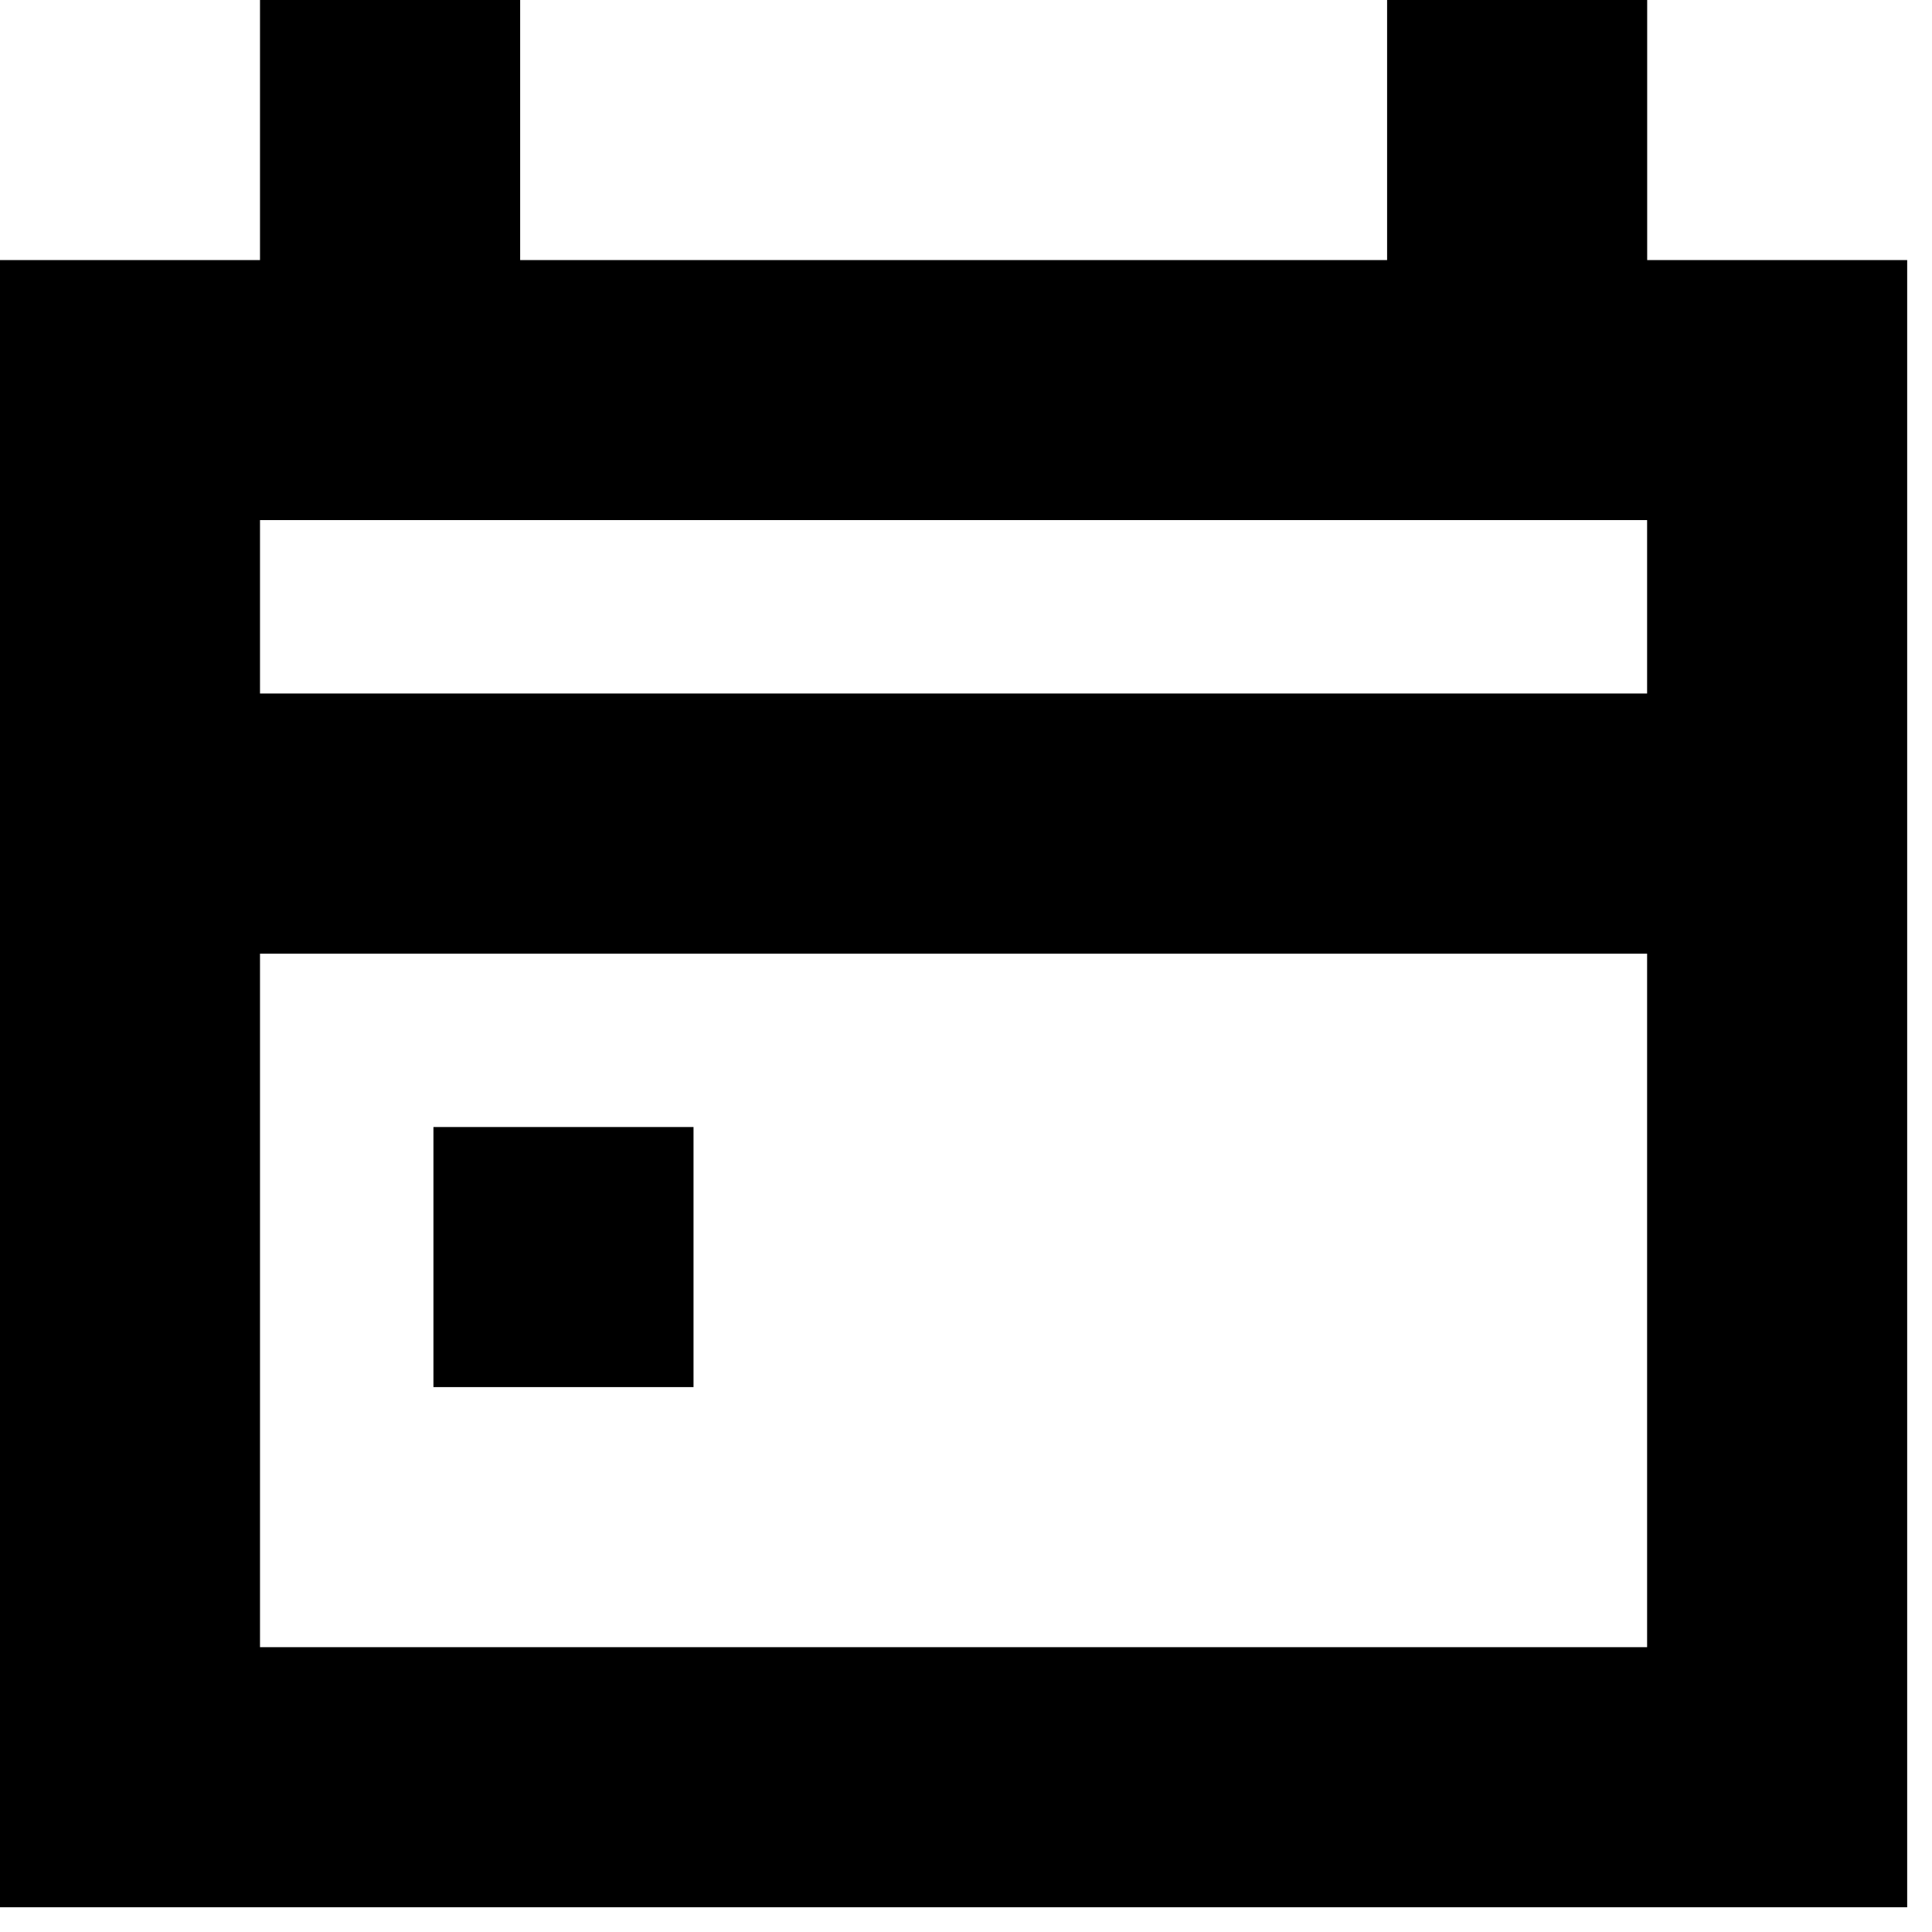<?xml version="1.0" encoding="UTF-8"?>
<svg width="26px" height="26px" viewBox="0 0 26 26" version="1.1" xmlns="http://www.w3.org/2000/svg" xmlns:xlink="http://www.w3.org/1999/xlink">
    <!-- Generator: Sketch 51.2 (57519) - http://www.bohemiancoding.com/sketch -->
    <title>icon/bookingFee</title>
    <desc>Created with Sketch.</desc>
    <defs></defs>
    <g id="design---181109" stroke="none" stroke-width="1" fill="none" fill-rule="evenodd">
        <g id="D_Earnings_181109" transform="translate(-581, -974)" fill="#000000">
            <g id="icon/calendar" transform="translate(581, 974)">
                <g id="Group-3">
                    <path d="M18.667,0 L18.667,3.5 L7,3.5 L7,0 L3.499,0 L3.499,3.5 L0,3.5 L0,25.667 L25.666,25.667 L25.666,3.5 L22.167,3.5 L22.167,0 L18.667,0 Z M3.499,9.333 L22.166,9.333 L22.166,6.999 L3.499,6.999 L3.499,9.333 Z M3.499,22.167 L22.166,22.167 L22.166,12.834 L3.499,12.834 L3.499,22.167 Z" id="Fill-1"></path>
                    <polygon id="Fill-2" points="5.833 18.667 9.333 18.667 9.333 15.167 5.833 15.167"></polygon>
                </g>
            </g>
        </g>
    </g>
</svg>
